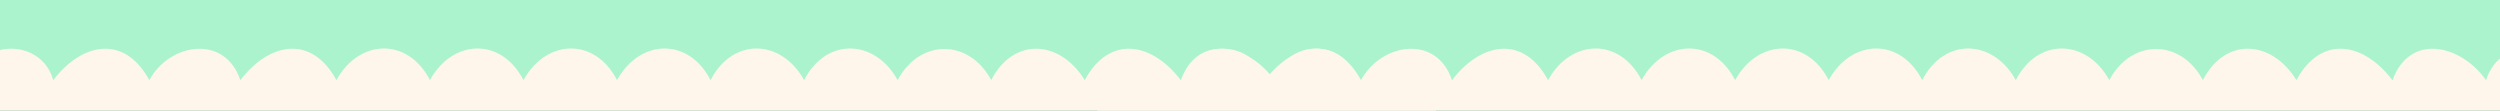 <svg xmlns="http://www.w3.org/2000/svg" fill="none" viewBox="0 0 2170 96" height="96" width="2170">
<rect x="0" y="0" width="2170" height="96" fill="#333333" stroke="none"/>
<g clip-path="url(#clip0_1272_7463)">
<rect fill="#ABF3CD" height="96" width="2170"></rect>
<path fill="#FFF6EB" d="M2338.36 268.038C2376.47 284.774 2354.73 346.391 2311.29 335.836C2336.46 375.396 2297.53 407.377 2257.21 389.875C2253.06 432.457 2204.07 445.043 2182.73 408.009C2157.61 441.795 2124.99 445.088 2101.54 408.009C2076.46 441.795 2043.8 445.088 2020.34 408.009C1999.05 443.148 1960.58 443.87 1939.15 408.009C1917.86 443.103 1879.47 443.915 1857.95 408.009C1837.07 443.464 1797.65 443.464 1776.76 408.009C1755.88 443.464 1716.45 443.464 1695.57 408.009C1674.68 443.464 1635.26 443.464 1614.37 408.009C1593.49 443.464 1554.06 443.464 1533.18 408.009C1512.29 443.464 1472.87 443.464 1451.98 408.009C1431.1 443.464 1391.67 443.464 1370.79 408.009C1349.9 443.464 1310.48 443.464 1289.59 408.009C1268.03 443.915 1229.69 443.103 1208.4 408.009C1186.88 443.915 1148.49 443.103 1127.2 408.009C1111.91 439.991 1059.23 446.892 1052.73 407.919H1046.05C1021.56 443.599 967.972 424.834 976.046 380.899C934.727 404.084 892.551 359.427 926.473 322.303C892.416 329.07 872.613 303.854 882.312 271.331C885.695 260.009 907.527 253.739 903.873 250.176C899.994 246.387 888.762 246.702 881.951 233.756C867.742 206.646 879.109 174.484 912.895 177.912C912.309 164.515 899.904 164.38 898.957 148.637C897.152 119.091 926.473 100.281 953.492 110.25C945.192 68.661 990.21 41.325 1018.99 74.119H1025.67C1029.72 33.521 1087.64 31.446 1097.93 69.653C1122.51 37.22 1159.55 29.417 1181.33 69.563C1199.2 36.814 1247.28 29.868 1260.32 69.653C1285.04 37.04 1322.12 29.597 1343.72 69.563C1363.39 33.792 1405.7 32.123 1424.92 69.563C1444.58 33.792 1486.9 32.123 1506.11 69.563C1525.78 33.792 1568.09 32.123 1587.31 69.563C1606.97 33.792 1649.28 32.123 1668.5 69.563C1687.76 32.033 1730.07 33.882 1749.7 69.563C1768.96 32.033 1811.27 33.882 1830.89 69.563C1850.02 33.521 1892.96 33.521 1912.08 69.563C1931.8 31.356 1972.26 35.1 1993.28 69.563C2015.02 29.462 2052.01 37.13 2076.68 69.653C2091.93 27.703 2136.77 39.205 2157.88 69.653C2170.46 28.92 2229.01 34.649 2230.14 78.675C2264.74 48.948 2308.63 75.111 2297.76 119.272C2339.17 110.927 2366.73 155.809 2333.94 184.679C2377.83 202.632 2376.29 244.176 2338.36 268.038Z"></path>
<path fill="#FFF6EB" d="M1286.63 268.038C1324.75 284.774 1303 346.391 1259.56 335.836C1284.74 375.396 1245.81 407.377 1205.48 389.875C1201.33 432.457 1152.34 445.043 1131.01 408.009C1105.88 441.795 1073.27 445.088 1049.81 408.009C1024.73 441.795 992.074 445.088 968.618 408.009C947.327 443.148 908.85 443.87 887.423 408.009C866.132 443.103 827.745 443.915 806.229 408.009C785.344 443.464 745.919 443.464 725.034 408.009C704.149 443.464 664.725 443.464 643.839 408.009C622.954 443.464 583.53 443.464 562.645 408.009C541.76 443.464 502.335 443.464 481.45 408.009C460.565 443.464 421.141 443.464 400.256 408.009C379.371 443.464 339.946 443.464 319.061 408.009C298.176 443.464 258.752 443.464 237.867 408.009C216.305 443.915 177.963 443.103 156.672 408.009C135.155 443.915 96.769 443.103 75.478 408.009C60.186 439.991 7.5 446.892 1.004 407.919H-5.672C-30.166 443.599 -83.754 424.834 -75.68 380.899C-116.999 404.084 -159.175 359.427 -125.254 322.303C-159.31 329.07 -179.113 303.854 -169.414 271.331C-166.031 260.009 -144.199 253.739 -147.853 250.176C-151.732 246.387 -162.964 246.702 -169.775 233.756C-183.984 206.646 -172.617 174.484 -138.831 177.912C-139.417 164.515 -151.822 164.38 -152.769 148.637C-154.574 119.091 -125.254 100.281 -98.234 110.25C-106.534 68.661 -61.516 41.325 -32.737 74.119H-26.061C-22.001 33.521 35.918 31.446 46.202 69.653C70.786 37.22 107.82 29.417 129.607 69.563C147.47 36.814 195.555 29.868 208.591 69.653C233.311 37.04 270.39 29.597 291.996 69.563C311.663 33.792 353.975 32.123 373.191 69.563C392.858 33.792 435.169 32.123 454.385 69.563C474.053 33.792 516.364 32.123 535.58 69.563C555.247 33.792 597.559 32.123 616.775 69.563C636.036 32.033 678.347 33.882 697.969 69.563C717.23 32.033 759.542 33.882 779.164 69.563C798.29 33.521 841.233 33.521 860.358 69.563C880.071 31.356 920.533 35.1 941.553 69.563C963.295 29.462 1000.28 37.13 1024.96 69.653C1040.2 27.703 1085.04 39.205 1106.15 69.653C1118.74 28.92 1177.29 34.649 1178.42 78.675C1213.01 48.948 1256.9 75.111 1246.03 119.272C1287.44 110.927 1315 155.809 1282.21 184.679C1326.1 202.632 1324.57 244.176 1286.63 268.038Z"></path>
</g>
<defs>
<clipPath id="clip0_1272_7463">
<rect fill="white" height="96" width="2170"></rect>
</clipPath>
</defs>
</svg>
